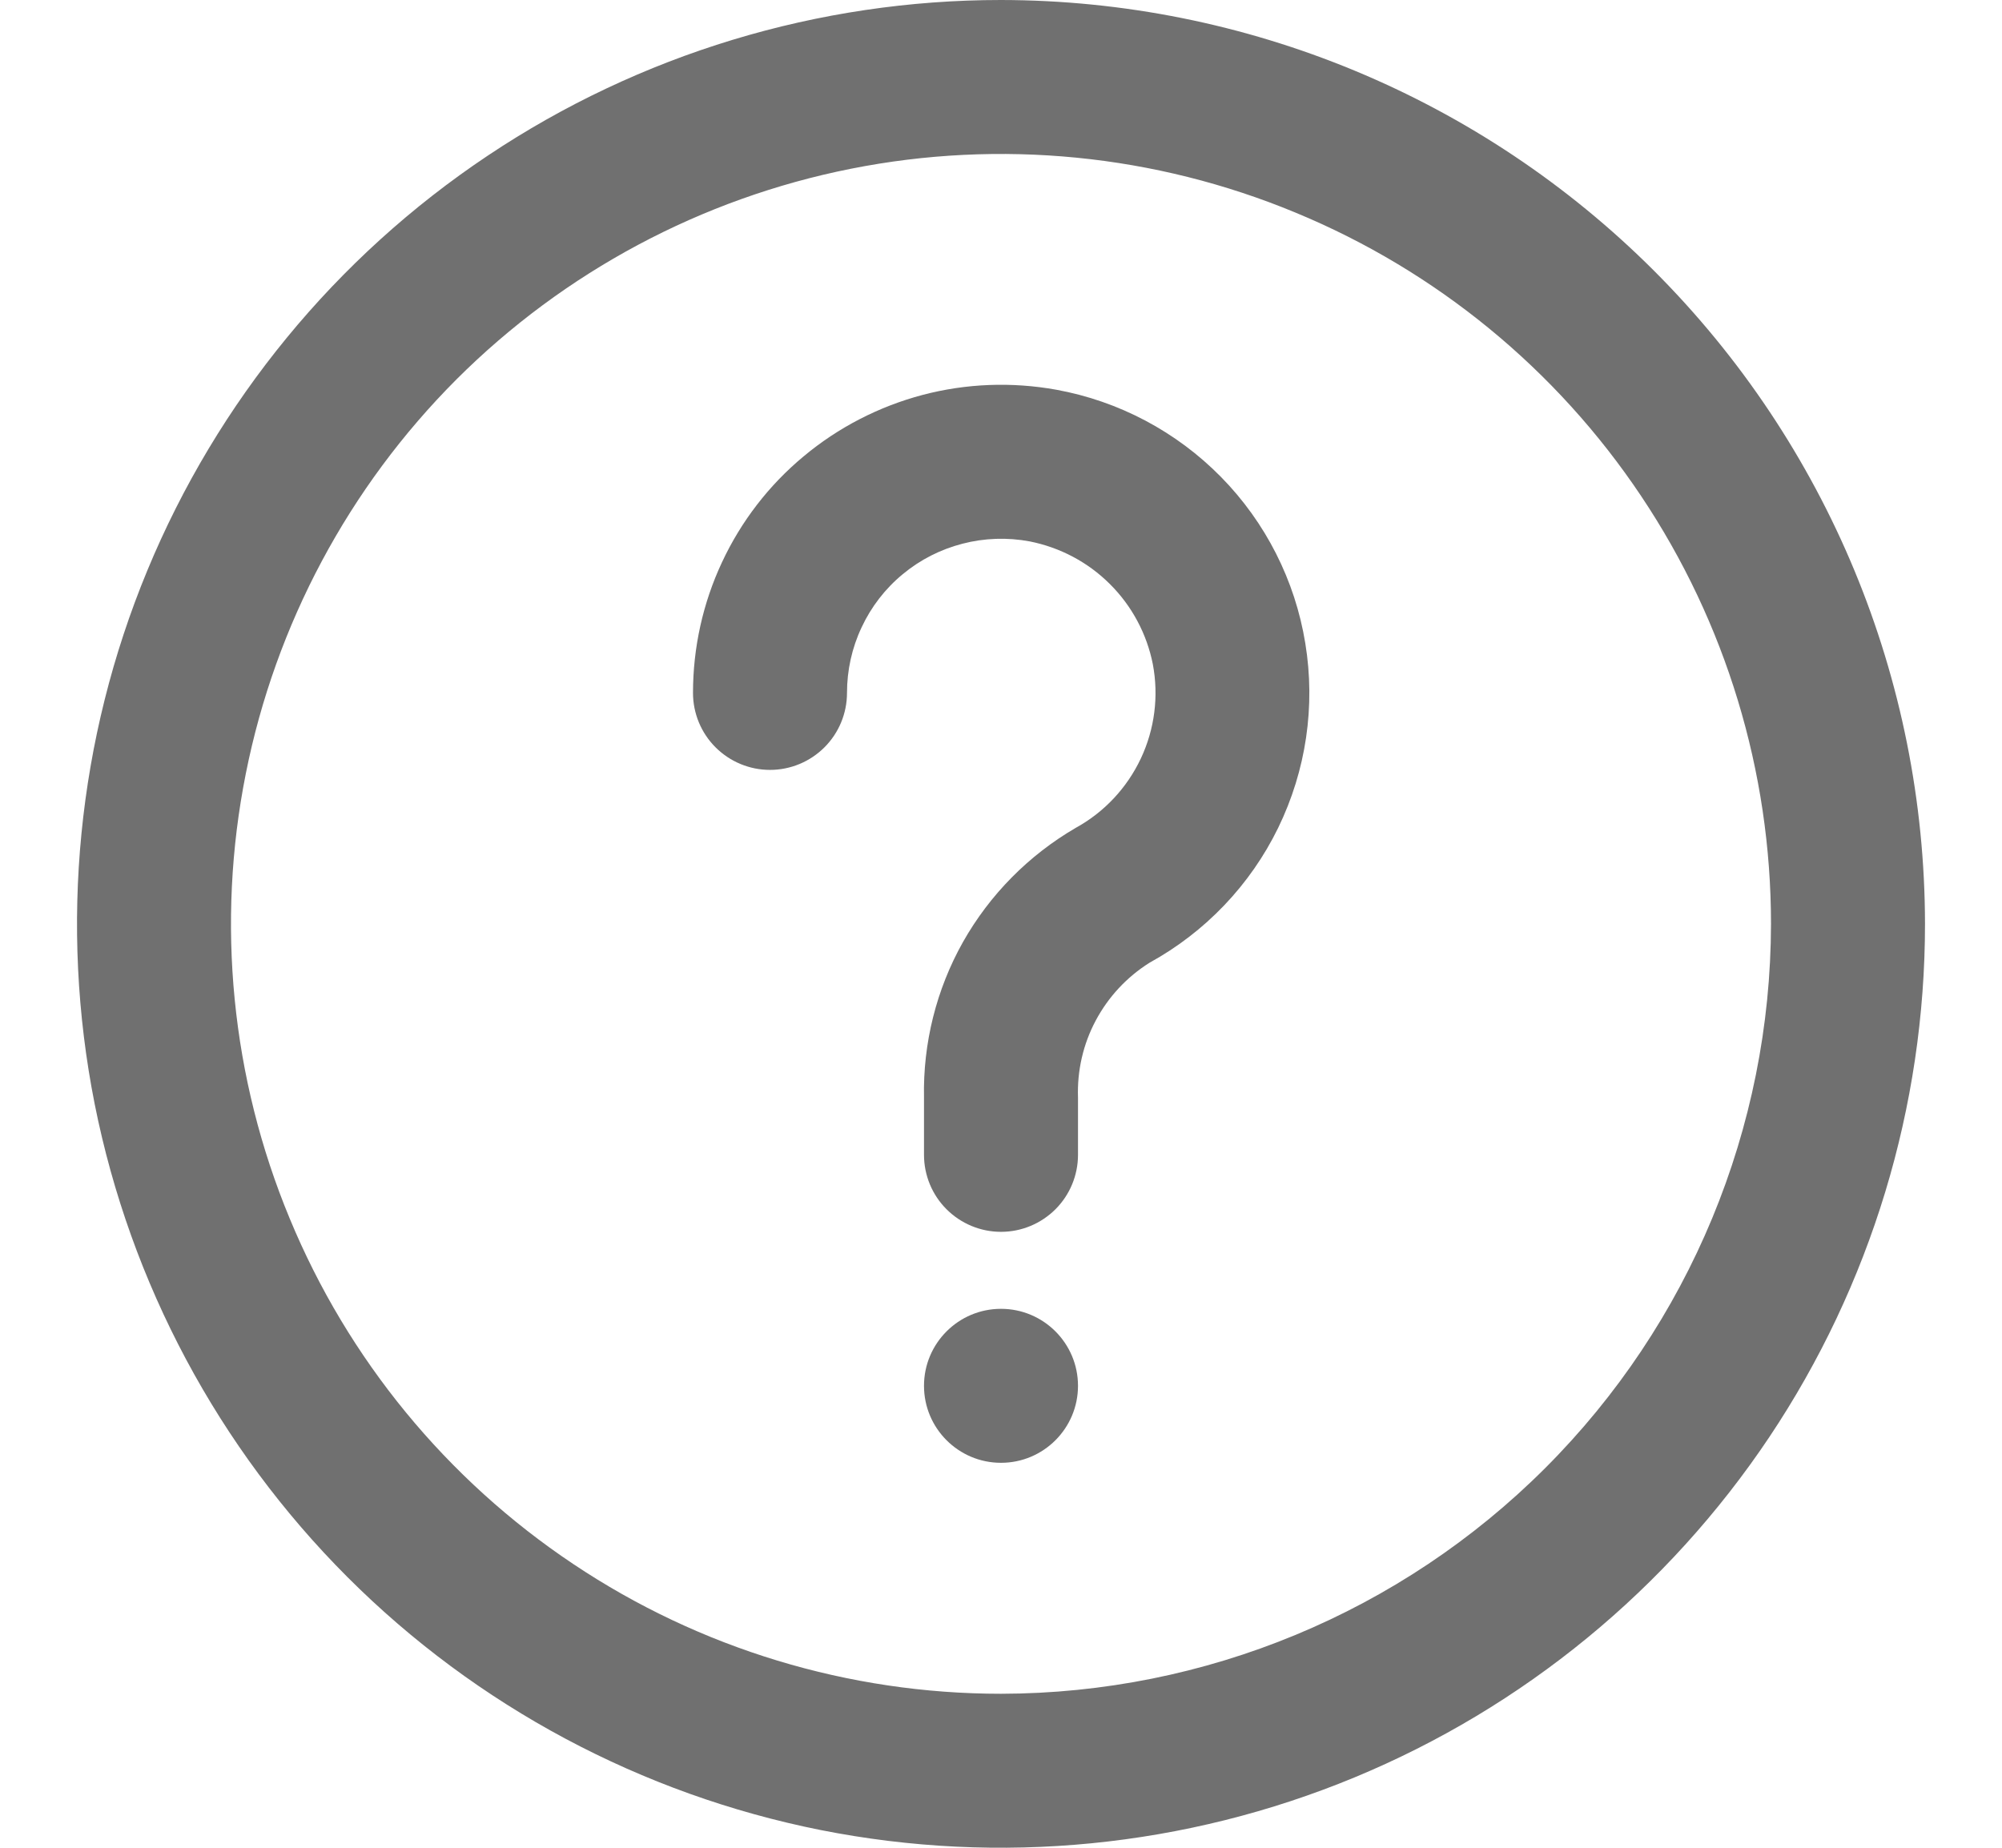 <svg width="13" height="12" viewBox="0 0 13 12" fill="none" xmlns="http://www.w3.org/2000/svg">
<g clip-path="url(#clip0_369_281)">
<path d="M6.5 0C5.313 0 4.153 0.352 3.167 1.011C2.18 1.67 1.411 2.608 0.957 3.704C0.503 4.8 0.384 6.007 0.615 7.171C0.847 8.334 1.418 9.404 2.257 10.243C3.096 11.082 4.166 11.653 5.329 11.885C6.493 12.116 7.7 11.997 8.796 11.543C9.892 11.089 10.829 10.32 11.489 9.333C12.148 8.347 12.5 7.187 12.5 6C12.498 4.409 11.866 2.884 10.741 1.759C9.616 0.634 8.091 0.002 6.5 0ZM6.5 11C5.511 11 4.544 10.707 3.722 10.157C2.9 9.608 2.259 8.827 1.881 7.913C1.502 7 1.403 5.994 1.596 5.025C1.789 4.055 2.265 3.164 2.964 2.464C3.664 1.765 4.555 1.289 5.525 1.096C6.494 0.903 7.5 1.002 8.413 1.381C9.327 1.759 10.108 2.4 10.657 3.222C11.207 4.044 11.5 5.011 11.5 6C11.498 7.326 10.971 8.597 10.034 9.534C9.097 10.471 7.826 10.998 6.5 11Z" fill="#707070"/>
<path d="M6.859 2.531C6.57 2.479 6.274 2.49 5.99 2.565C5.707 2.64 5.443 2.776 5.218 2.964C4.993 3.151 4.812 3.386 4.688 3.652C4.564 3.917 4.5 4.207 4.5 4.5C4.5 4.633 4.553 4.76 4.646 4.853C4.74 4.947 4.867 5 5 5C5.133 5 5.26 4.947 5.354 4.853C5.447 4.76 5.5 4.633 5.5 4.5C5.5 4.353 5.532 4.207 5.595 4.074C5.657 3.941 5.748 3.823 5.862 3.729C5.975 3.635 6.107 3.568 6.25 3.531C6.392 3.494 6.541 3.489 6.686 3.516C6.883 3.555 7.065 3.651 7.207 3.793C7.35 3.935 7.447 4.117 7.486 4.314C7.525 4.521 7.498 4.735 7.408 4.926C7.318 5.117 7.17 5.275 6.986 5.376C6.68 5.554 6.427 5.81 6.253 6.118C6.08 6.426 5.993 6.775 6 7.128V7.5C6 7.633 6.053 7.76 6.146 7.853C6.24 7.947 6.367 8 6.5 8C6.633 8 6.76 7.947 6.854 7.853C6.947 7.76 7 7.633 7 7.5V7.128C6.994 6.954 7.033 6.782 7.115 6.628C7.197 6.474 7.317 6.345 7.465 6.252C7.827 6.053 8.119 5.747 8.3 5.376C8.481 5.004 8.543 4.586 8.476 4.178C8.41 3.77 8.218 3.392 7.929 3.098C7.639 2.803 7.265 2.605 6.859 2.531Z" fill="#707070"/>
<path d="M7 9C7 8.724 6.776 8.5 6.5 8.5C6.224 8.5 6 8.724 6 9C6 9.276 6.224 9.5 6.5 9.5C6.776 9.5 7 9.276 7 9Z" fill="#707070"/>
</g>
<defs>
<clipPath id="clip0_369_281">
<rect width="12" height="12" fill="white" transform="translate(0.5)"/>
</clipPath>
</defs>
</svg>

